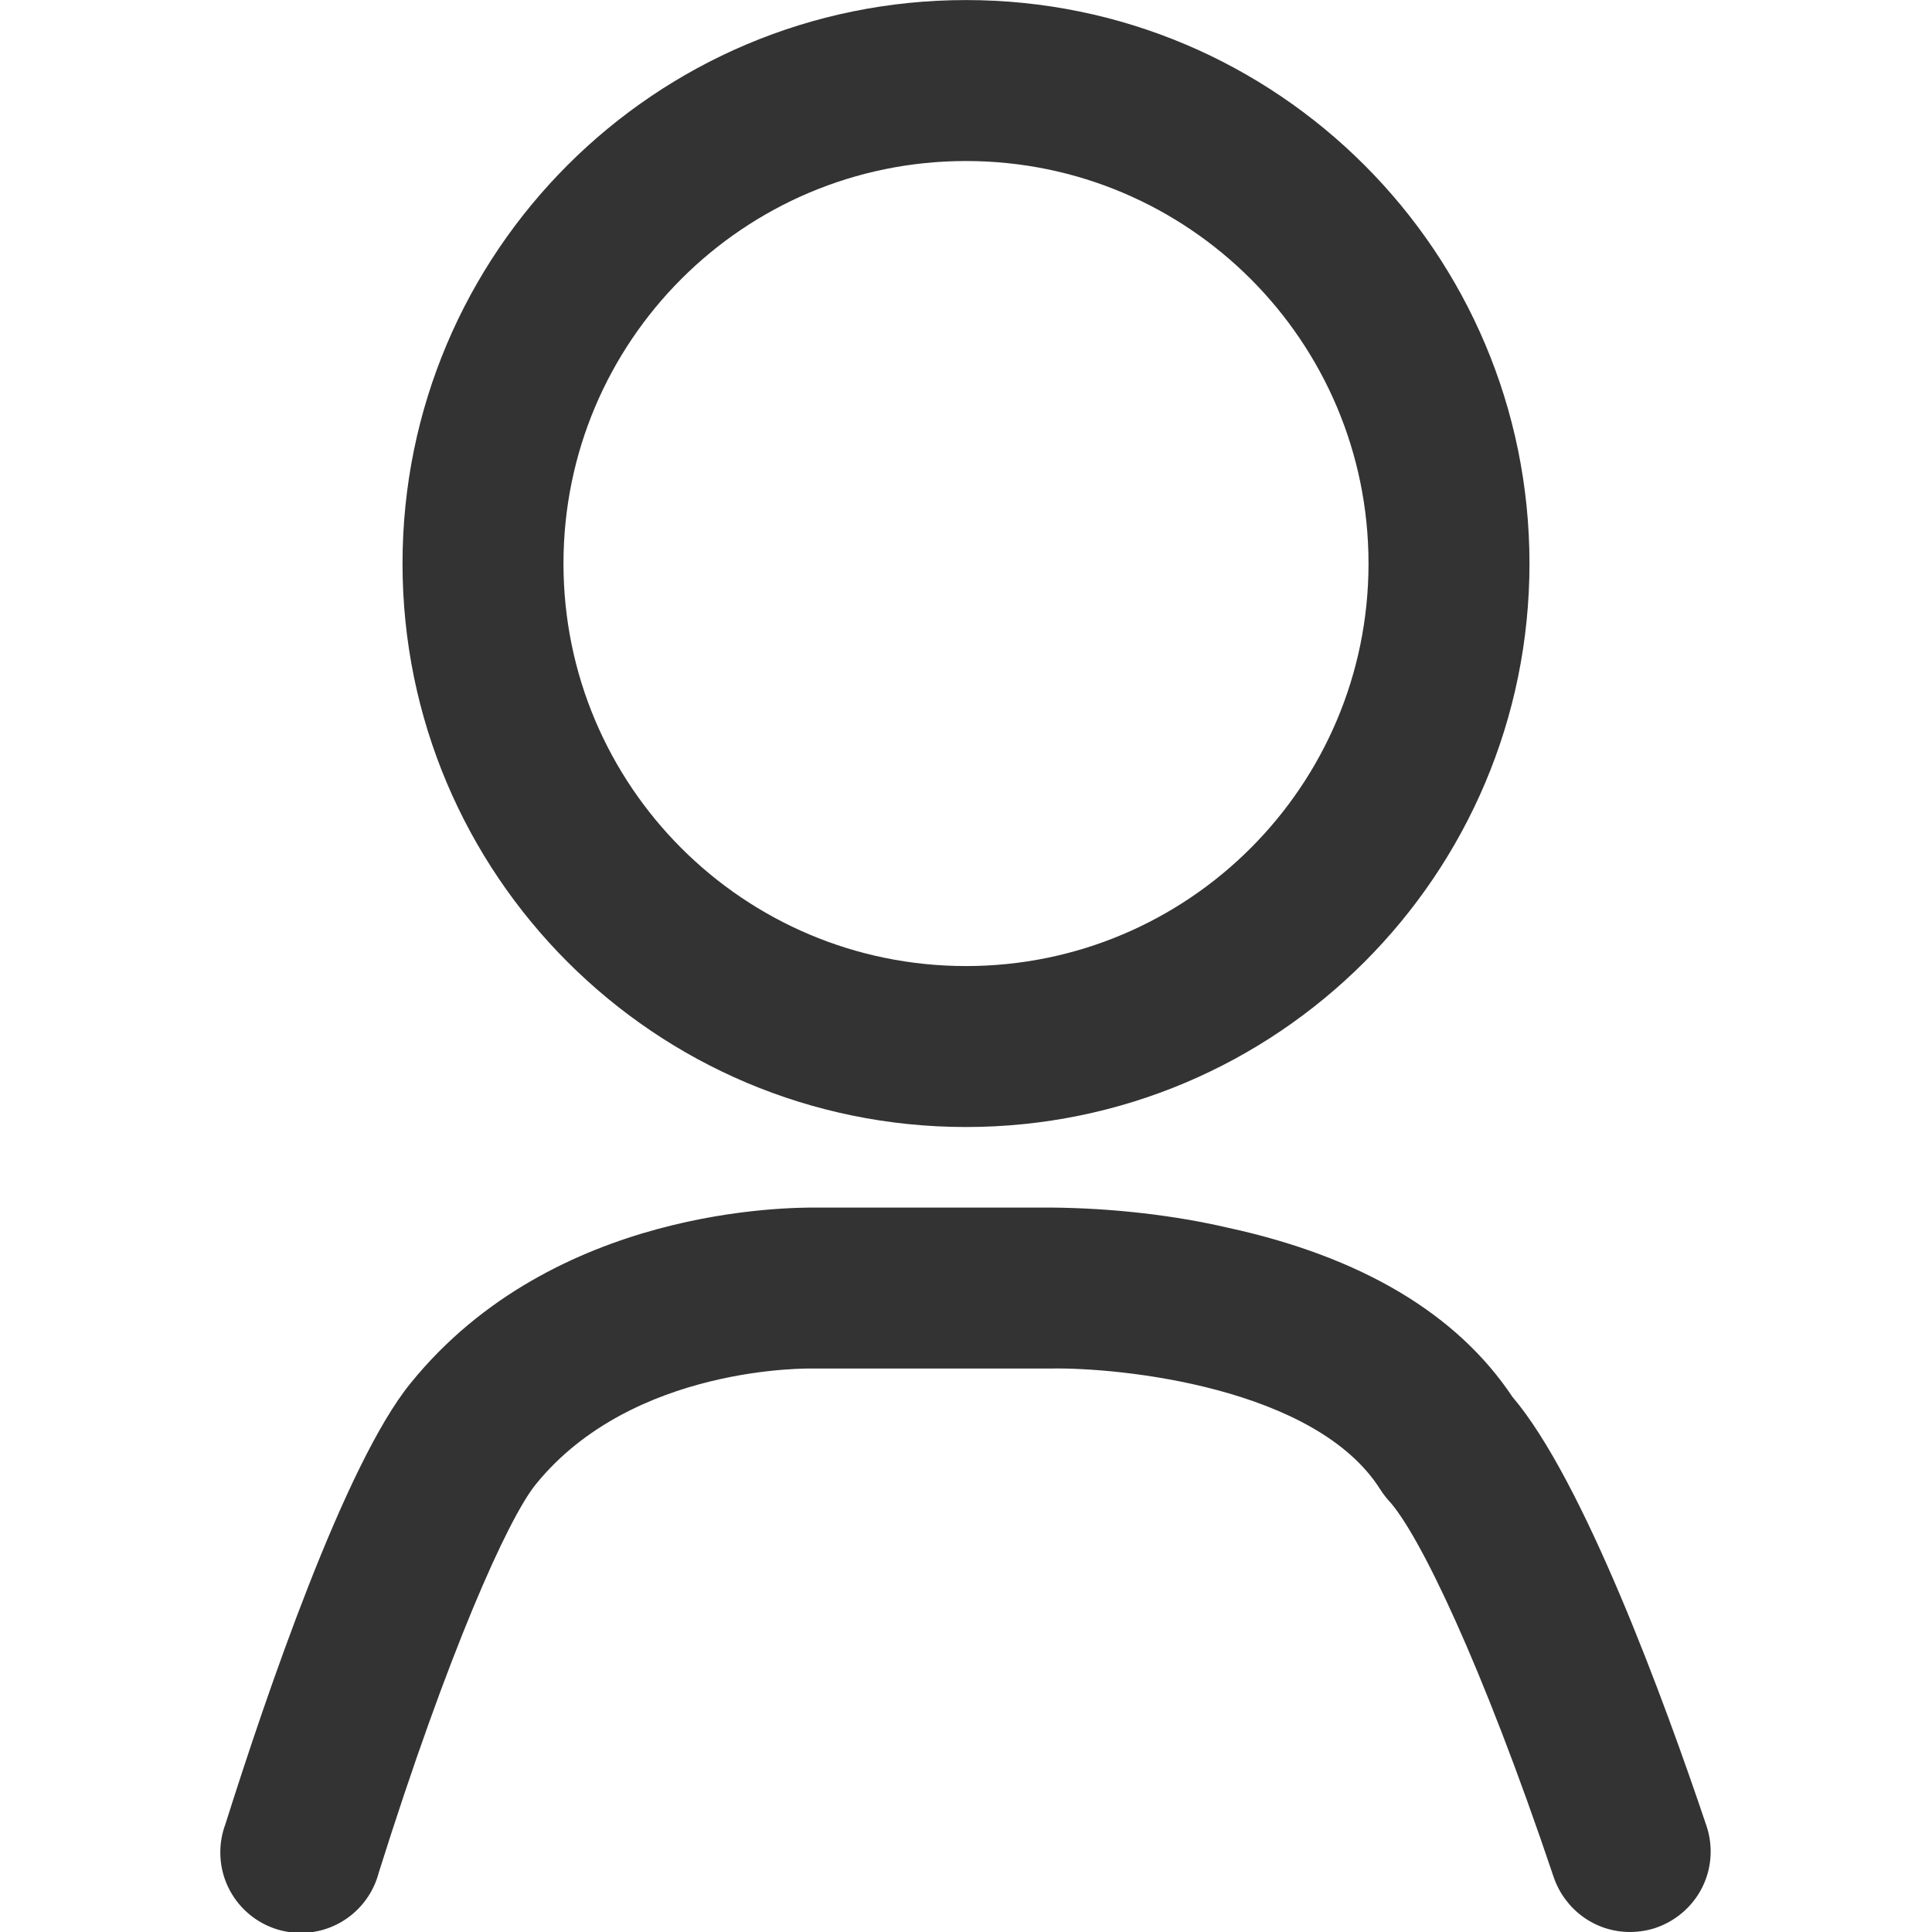 <svg version="1.1" xmlns="http://www.w3.org/2000/svg" width="32" height="32" viewBox="0 0 32 32">
<title>profile</title>
<path fill="#333" d="M16 18.667c-5.155 0-9.333-4.179-9.333-9.333s4.179-9.333 9.333-9.333c5.155 0 9.333 4.179 9.333 9.333v0c0 5.155-4.179 9.333-9.333 9.333v0zM16 2.667c-3.682 0-6.667 2.985-6.667 6.667s2.985 6.667 6.667 6.667c3.682 0 6.667-2.985 6.667-6.667v0c0-3.682-2.985-6.667-6.667-6.667v0zM27.427 31.93c0.532-0.183 0.907-0.68 0.907-1.263 0-0.153-0.026-0.299-0.073-0.436l0.003 0.009c-0.7-2.080-2.037-5.723-3.213-7.103-0.917-1.377-2.507-2.323-4.717-2.803-0.881-0.204-1.896-0.325-2.938-0.333l-0.006-0h-3.86c-0.43 0-4.357-0.023-6.73 2.91-1.087 1.333-2.39 5.16-3.070 7.313-0.051 0.136-0.081 0.294-0.081 0.458 0 0.736 0.597 1.333 1.333 1.333 0.614 0 1.131-0.415 1.286-0.979l0.002-0.009c1.153-3.667 2.14-5.867 2.603-6.44 1.607-1.987 4.56-1.92 4.587-1.92h3.95c1.15-0.020 4.38 0.31 5.45 2 0.046 0.071 0.093 0.134 0.145 0.192l-0.001-0.002c0.493 0.537 1.53 2.667 2.733 6.243 0.185 0.528 0.68 0.9 1.261 0.9 0.001 0 0.002 0 0.003 0h-0c0.153-0.001 0.299-0.026 0.436-0.073l-0.010 0.003z"></path>
</svg>
